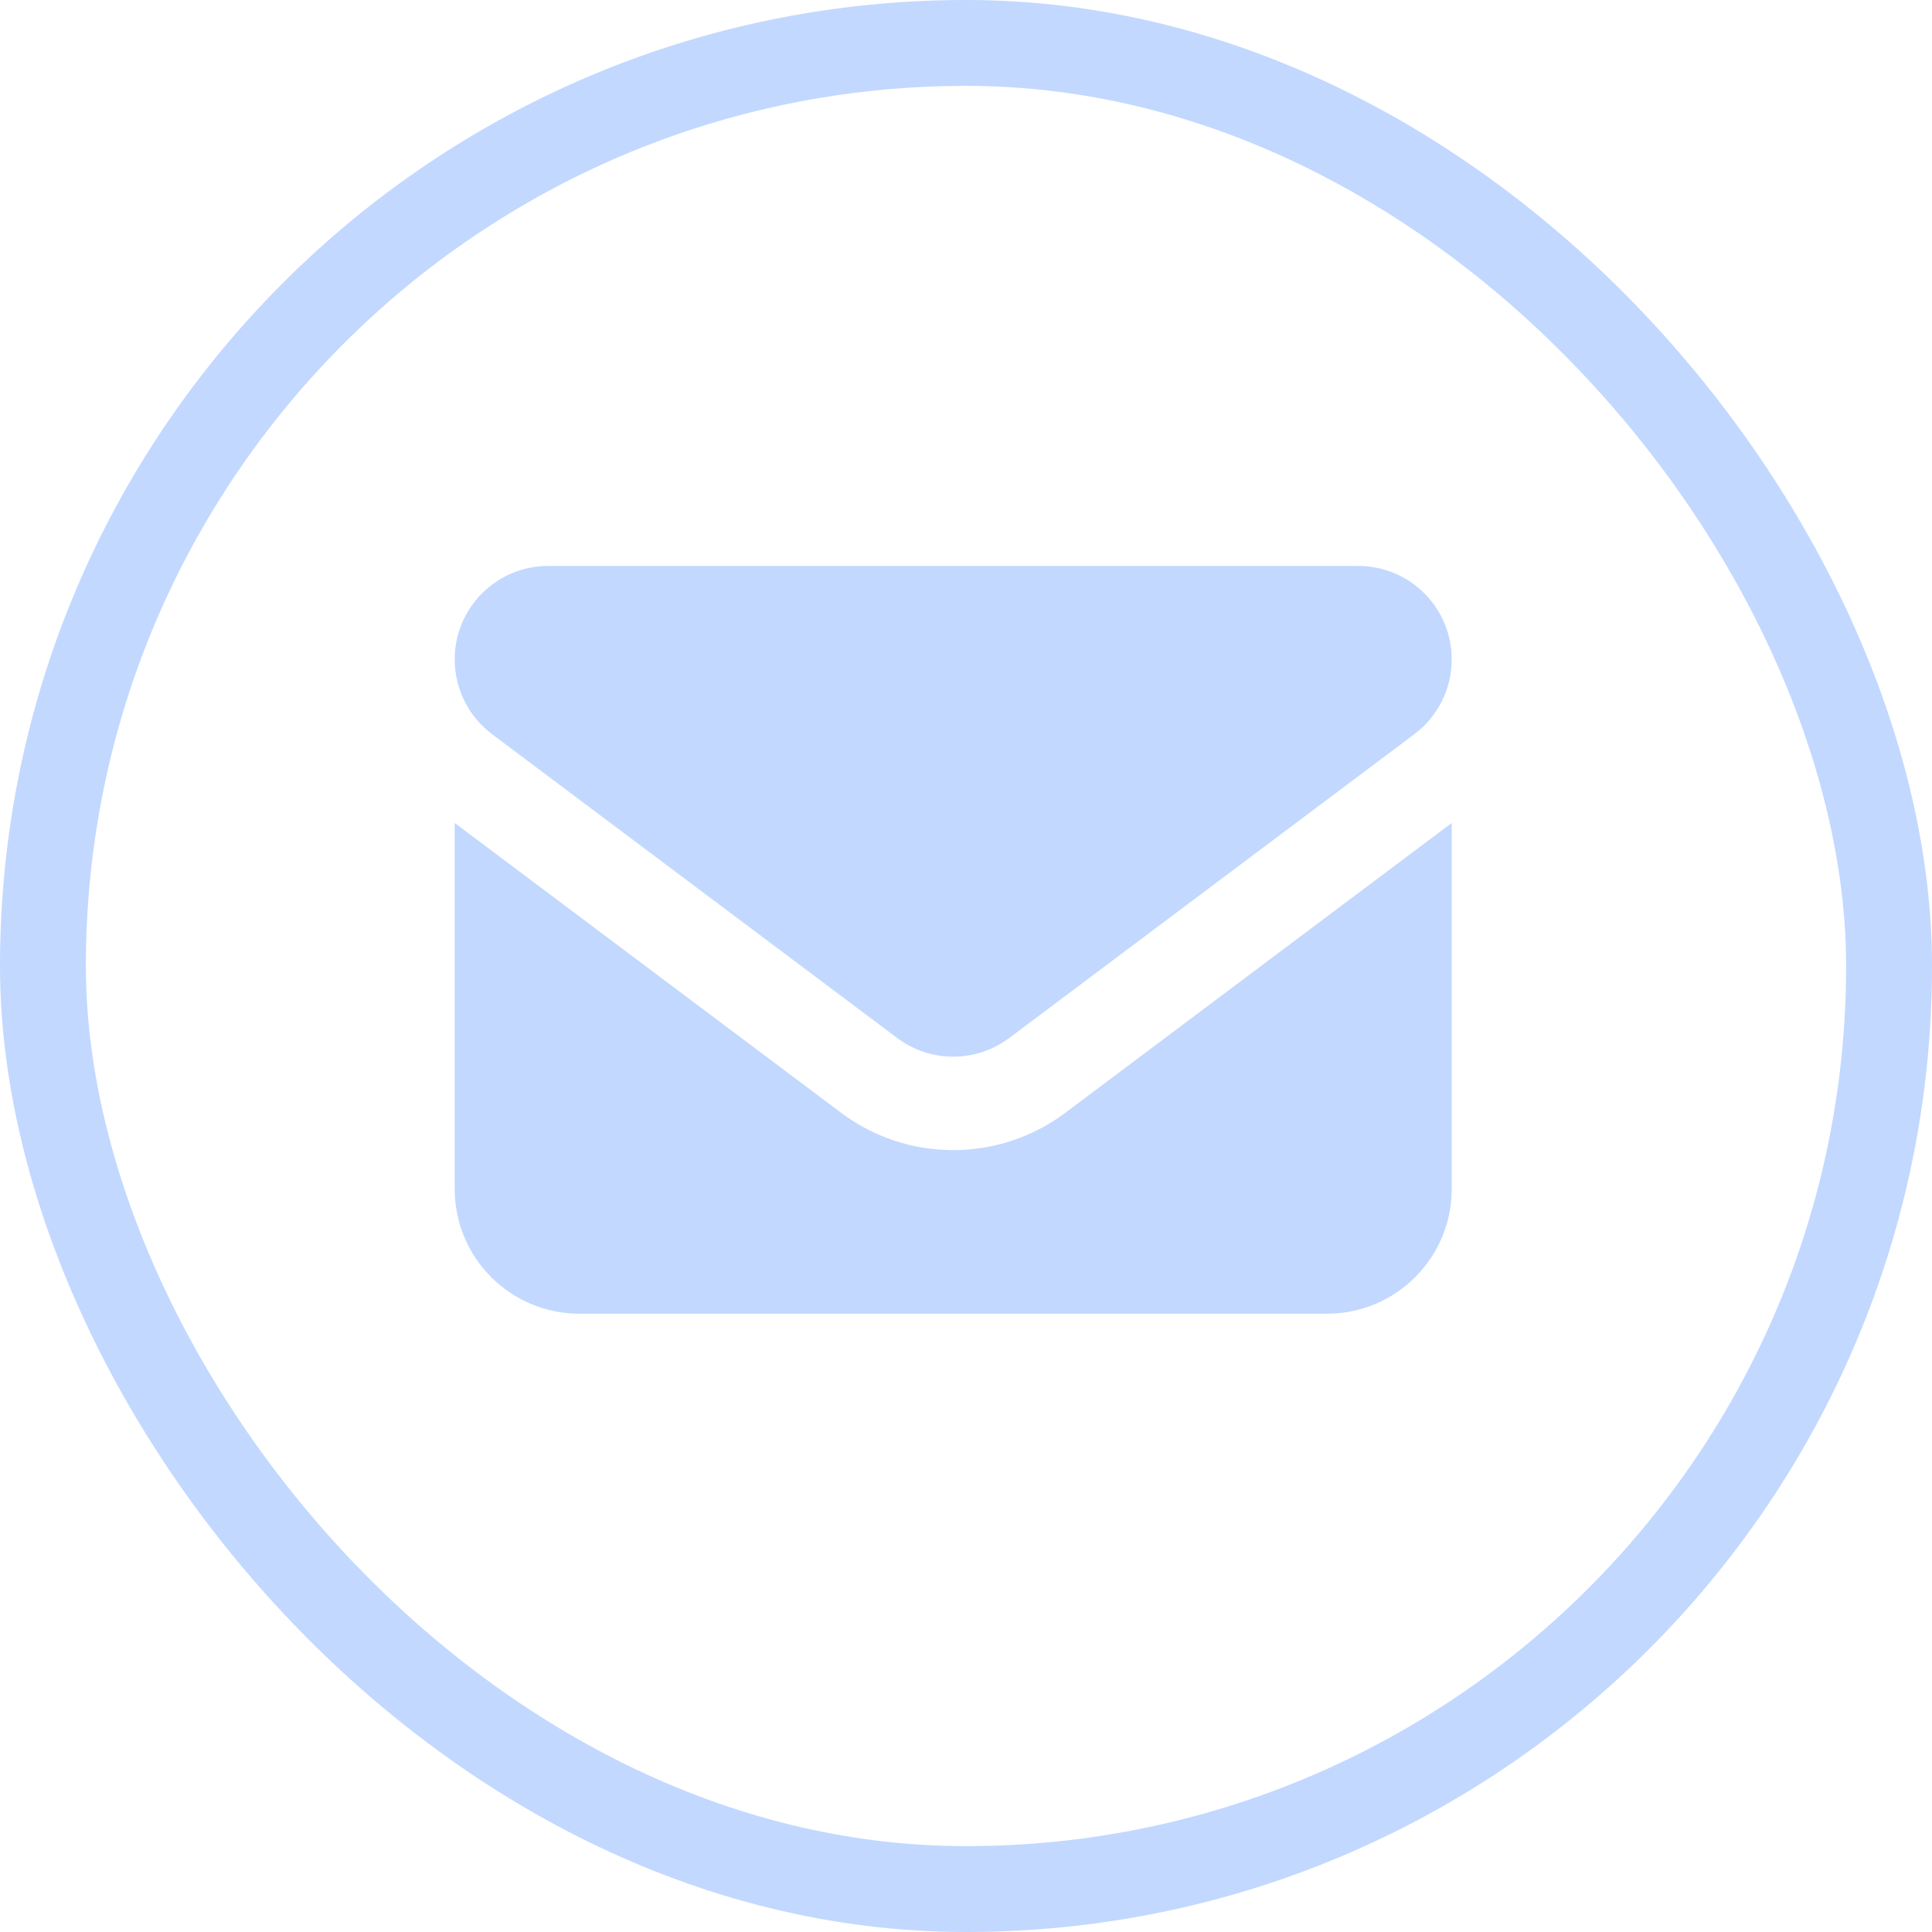 <svg width="45" height="45" viewBox="0 0 45 45" fill="none" xmlns="http://www.w3.org/2000/svg">
<rect x="1" y="1" width="43" height="43" rx="21.5" stroke="#C2D8FF" stroke-width="2"/>
<path d="M12.768 13.182C11.566 13.182 10.591 14.157 10.591 15.359C10.591 16.044 10.913 16.688 11.462 17.101L20.896 24.176C21.672 24.757 22.733 24.757 23.509 24.176L32.942 17.101C33.491 16.688 33.813 16.044 33.813 15.359C33.813 14.157 32.838 13.182 31.636 13.182H12.768ZM10.591 19.169V27.696C10.591 29.297 11.893 30.599 13.494 30.599H30.91C32.511 30.599 33.813 29.297 33.813 27.696V19.169L24.815 25.918C23.268 27.079 21.136 27.079 19.59 25.918L10.591 19.169Z" fill="#C2D8FF"/>
</svg>
